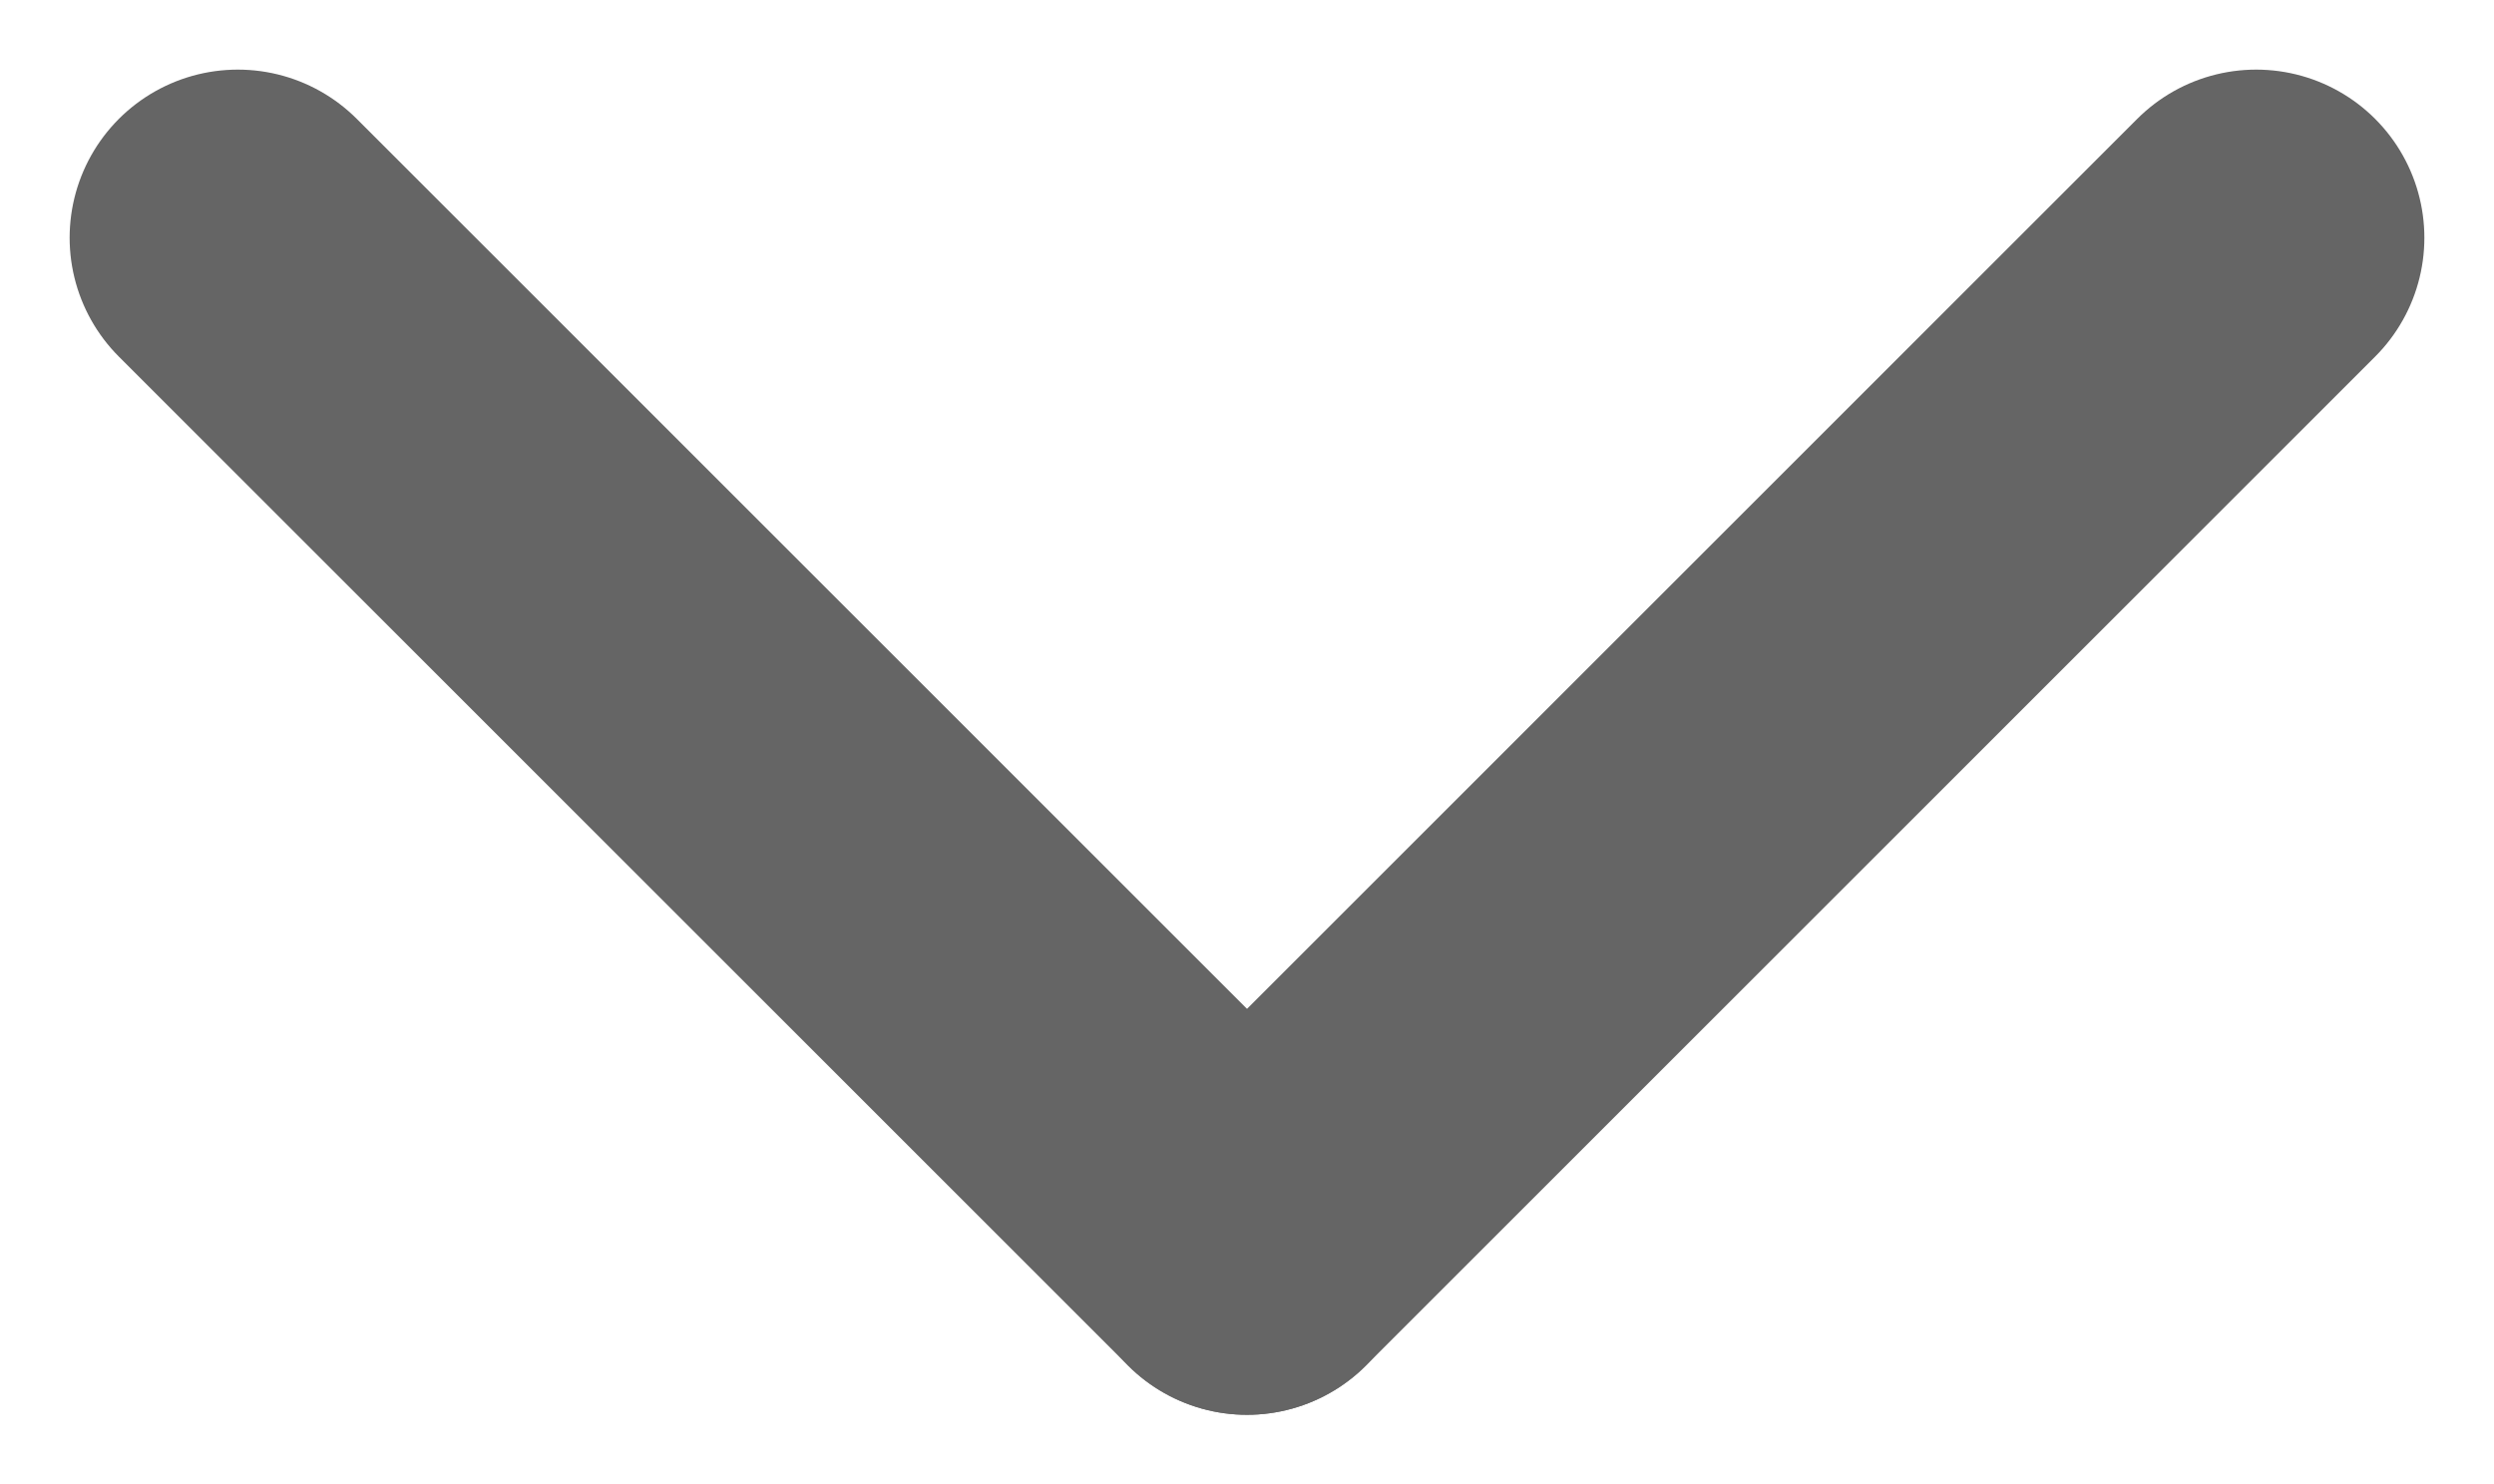 <svg xmlns="http://www.w3.org/2000/svg" width="14.828" height="8.828" viewBox="0 0 14.828 8.828">
  <defs>
    <style>
      .cls-1 {
        fill: none;
        stroke: #656565;
        stroke-linecap: round;
        stroke-linejoin: round;
        stroke-width: 2px;
      }
    </style>
  </defs>
  <g id="ic-chev-down" transform="translate(1.414 1.414)">
    <g id="ic-chev-down-2" data-name="ic-chev-down" transform="translate(18 -6) rotate(90)">
      <line id="Line_6" data-name="Line 6" class="cls-1" x1="6" y2="6" transform="translate(6 12)"/>
      <line id="Line_7" data-name="Line 7" class="cls-1" x2="6" y2="6" transform="translate(6 6)"/>
    </g>
  </g>
</svg>
